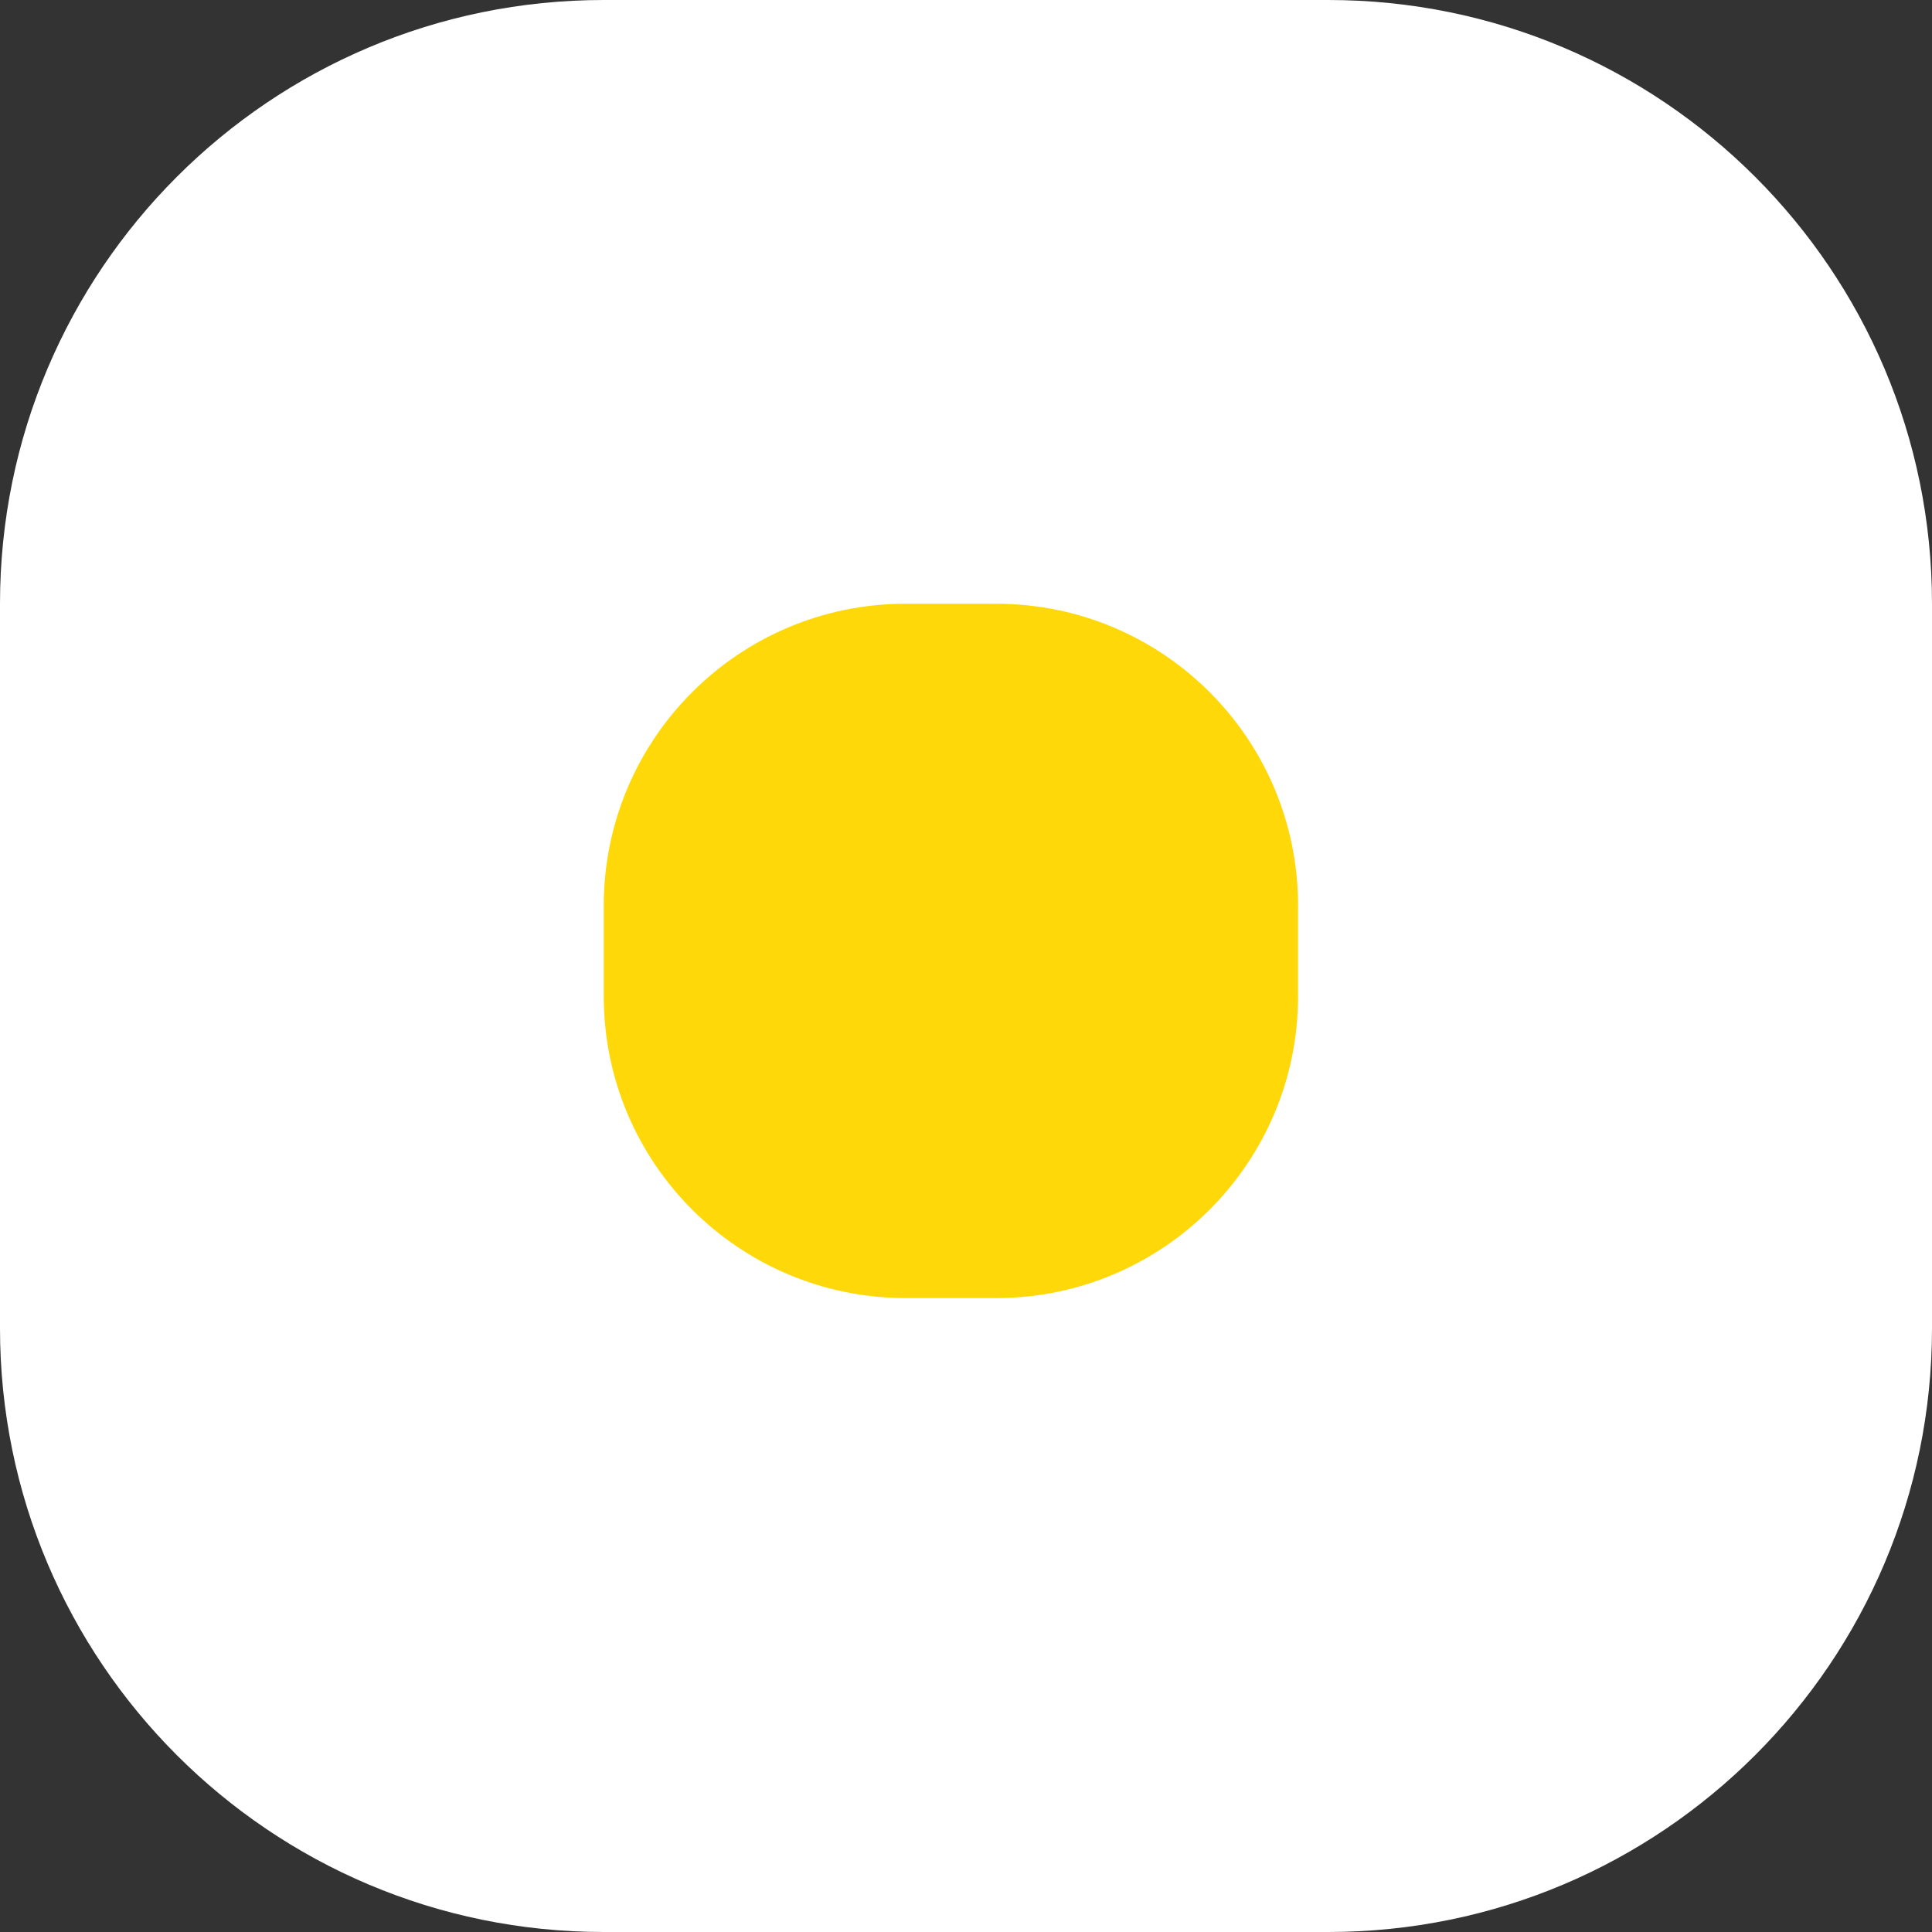 <?xml version="1.0" encoding="UTF-8"?> <svg xmlns="http://www.w3.org/2000/svg" width="246" height="246" viewBox="0 0 246 246" fill="none"><rect x="0" y="0" width="246" height="246" fill="#333333" stroke="none"/> <path d="M0 76.875C0 34.418 34.418 0 76.875 0H169.125C211.582 0 246 34.418 246 76.875V169.125C246 211.582 211.582 246 169.125 246H76.875C34.418 246 0 211.582 0 169.125V76.875Z" fill="white"></path> <path d="M76.876 115.313C76.876 94.084 94.085 76.875 115.313 76.875H126.844C148.073 76.875 165.282 94.084 165.282 115.312V126.844C165.282 148.072 148.073 165.281 126.844 165.281H115.313C94.085 165.281 76.876 148.072 76.876 126.844V115.313Z" fill="#FFD80A"></path> </svg> 